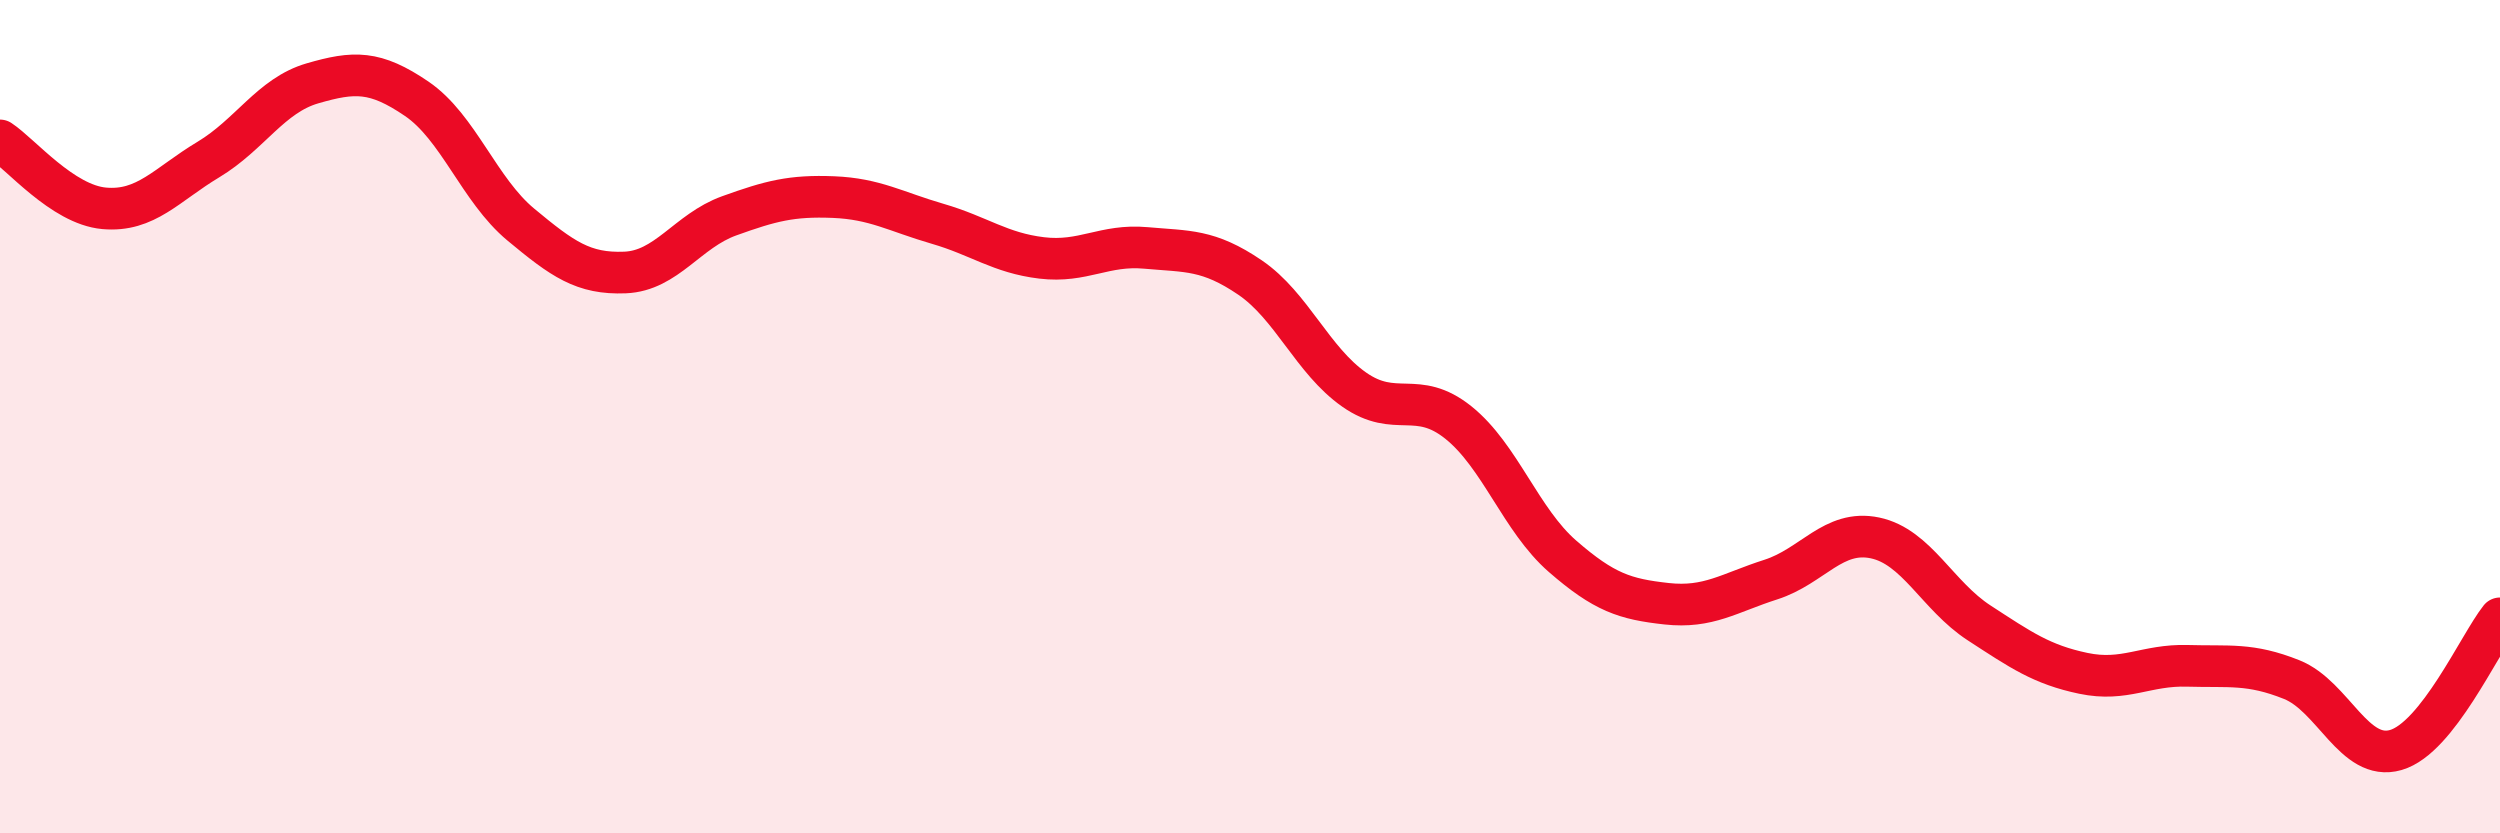 
    <svg width="60" height="20" viewBox="0 0 60 20" xmlns="http://www.w3.org/2000/svg">
      <path
        d="M 0,3.37 C 0.5,3.7 1.5,4.91 2.5,5 C 3.5,5.09 4,4.43 5,3.83 C 6,3.23 6.5,2.29 7.5,2 C 8.5,1.71 9,1.69 10,2.37 C 11,3.05 11.5,4.56 12.5,5.39 C 13.5,6.22 14,6.58 15,6.54 C 16,6.5 16.5,5.54 17.5,5.18 C 18.5,4.82 19,4.69 20,4.73 C 21,4.77 21.5,5.08 22.5,5.37 C 23.5,5.66 24,6.07 25,6.19 C 26,6.31 26.5,5.86 27.5,5.95 C 28.5,6.04 29,5.98 30,6.66 C 31,7.34 31.5,8.65 32.5,9.35 C 33.5,10.05 34,9.34 35,10.14 C 36,10.94 36.5,12.48 37.5,13.35 C 38.5,14.22 39,14.38 40,14.49 C 41,14.6 41.5,14.23 42.5,13.91 C 43.5,13.59 44,12.7 45,12.91 C 46,13.12 46.5,14.3 47.5,14.95 C 48.5,15.6 49,15.95 50,16.16 C 51,16.37 51.5,15.95 52.5,15.98 C 53.5,16.01 54,15.91 55,16.31 C 56,16.71 56.5,18.29 57.5,18 C 58.5,17.71 59.5,15.47 60,14.84L60 20L0 20Z"
        fill="#EB0A25"
        opacity="0.1"
        stroke-linecap="round"
        stroke-linejoin="round"
      />
      <path
        d="M 0,3.37 C 0.5,3.7 1.5,4.91 2.5,5 C 3.5,5.09 4,4.43 5,3.83 C 6,3.23 6.5,2.29 7.5,2 C 8.5,1.71 9,1.69 10,2.37 C 11,3.05 11.5,4.56 12.5,5.39 C 13.5,6.22 14,6.58 15,6.54 C 16,6.5 16.5,5.54 17.5,5.18 C 18.5,4.82 19,4.69 20,4.73 C 21,4.77 21.5,5.08 22.5,5.37 C 23.5,5.66 24,6.07 25,6.19 C 26,6.31 26.5,5.86 27.5,5.95 C 28.5,6.04 29,5.98 30,6.66 C 31,7.34 31.5,8.65 32.5,9.35 C 33.5,10.05 34,9.34 35,10.14 C 36,10.94 36.5,12.48 37.5,13.35 C 38.5,14.22 39,14.38 40,14.49 C 41,14.6 41.5,14.23 42.5,13.91 C 43.5,13.59 44,12.7 45,12.91 C 46,13.12 46.5,14.3 47.5,14.95 C 48.5,15.6 49,15.95 50,16.16 C 51,16.37 51.5,15.95 52.5,15.98 C 53.5,16.01 54,15.91 55,16.31 C 56,16.71 56.5,18.29 57.5,18 C 58.5,17.71 59.5,15.47 60,14.84"
        stroke="#EB0A25"
        stroke-width="1"
        fill="none"
        stroke-linecap="round"
        stroke-linejoin="round"
      />
    </svg>
  
